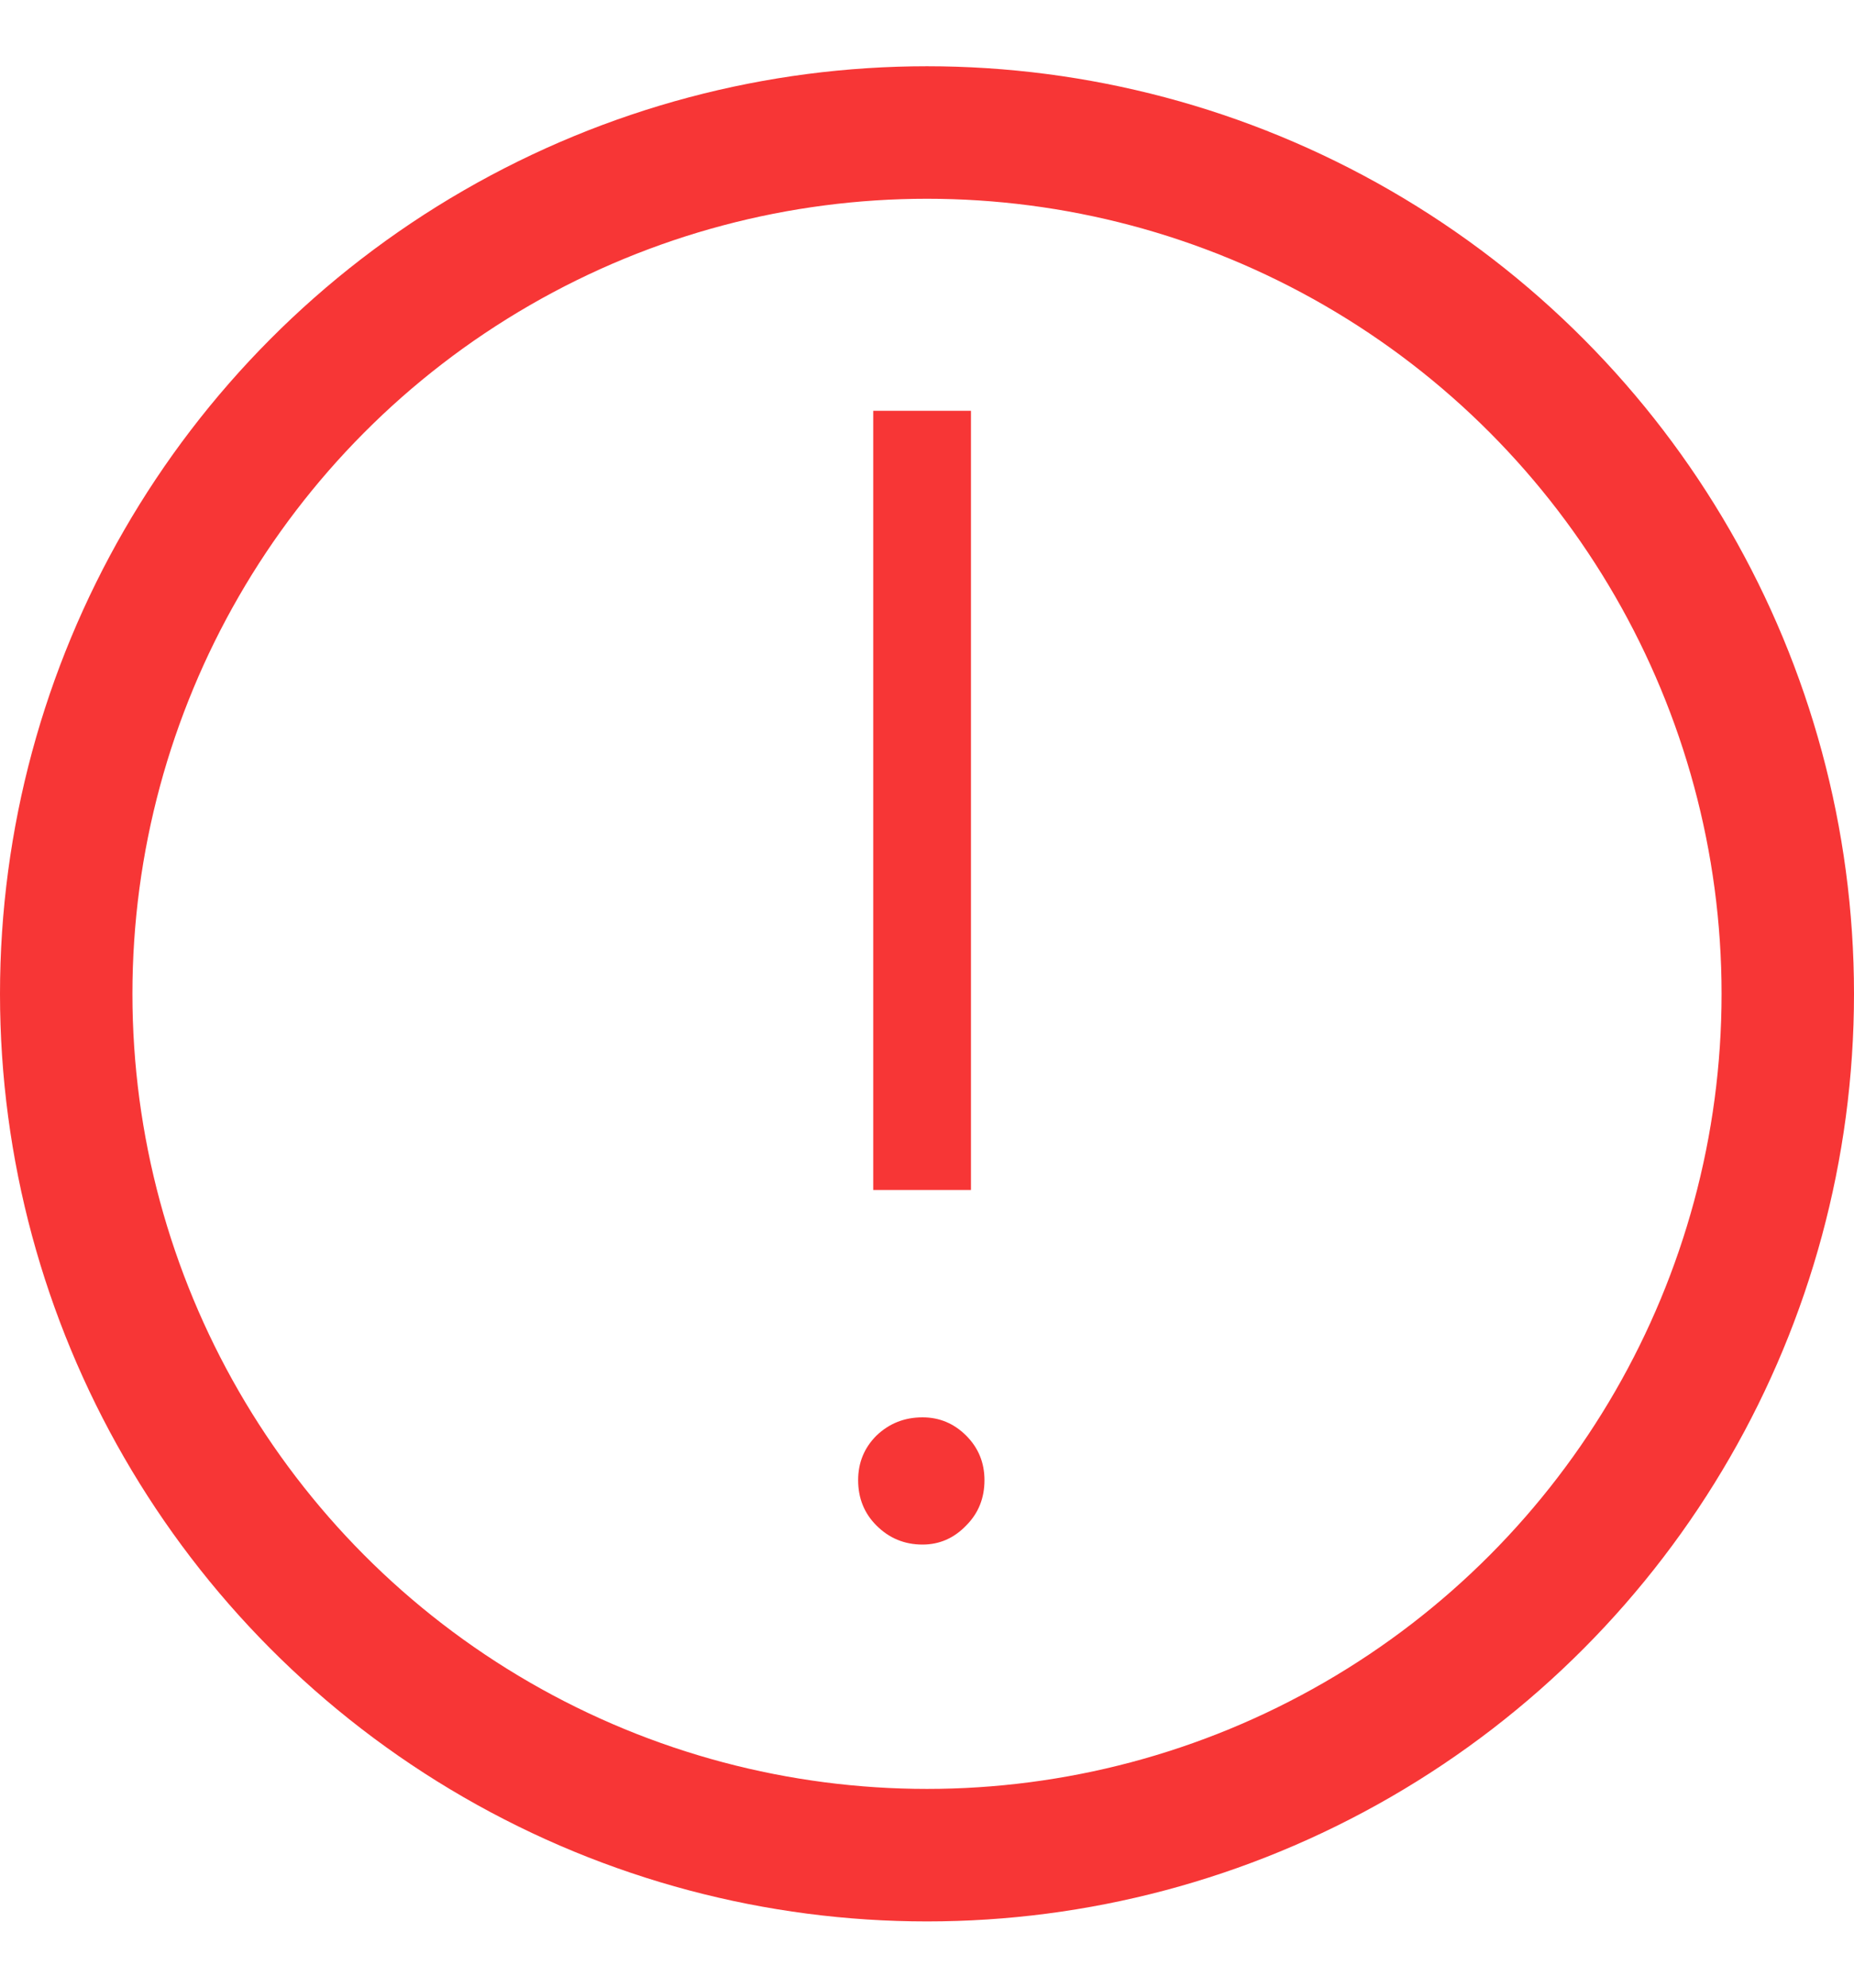 <svg width="14" height="15" viewBox="0 0 14 15" fill="none" xmlns="http://www.w3.org/2000/svg">
<circle cx="7" cy="7.5" r="6.5" stroke="#F73636"/>
<path d="M6.594 8.98V3.1H7.332V8.98H6.594ZM6.966 11.656C6.83 11.656 6.714 11.608 6.618 11.512C6.526 11.42 6.48 11.306 6.48 11.17C6.48 11.038 6.526 10.926 6.618 10.834C6.714 10.742 6.83 10.696 6.966 10.696C7.094 10.696 7.204 10.742 7.296 10.834C7.388 10.926 7.434 11.038 7.434 11.17C7.434 11.306 7.388 11.42 7.296 11.512C7.204 11.608 7.094 11.656 6.966 11.656Z" fill="#F73636"/>
</svg>
